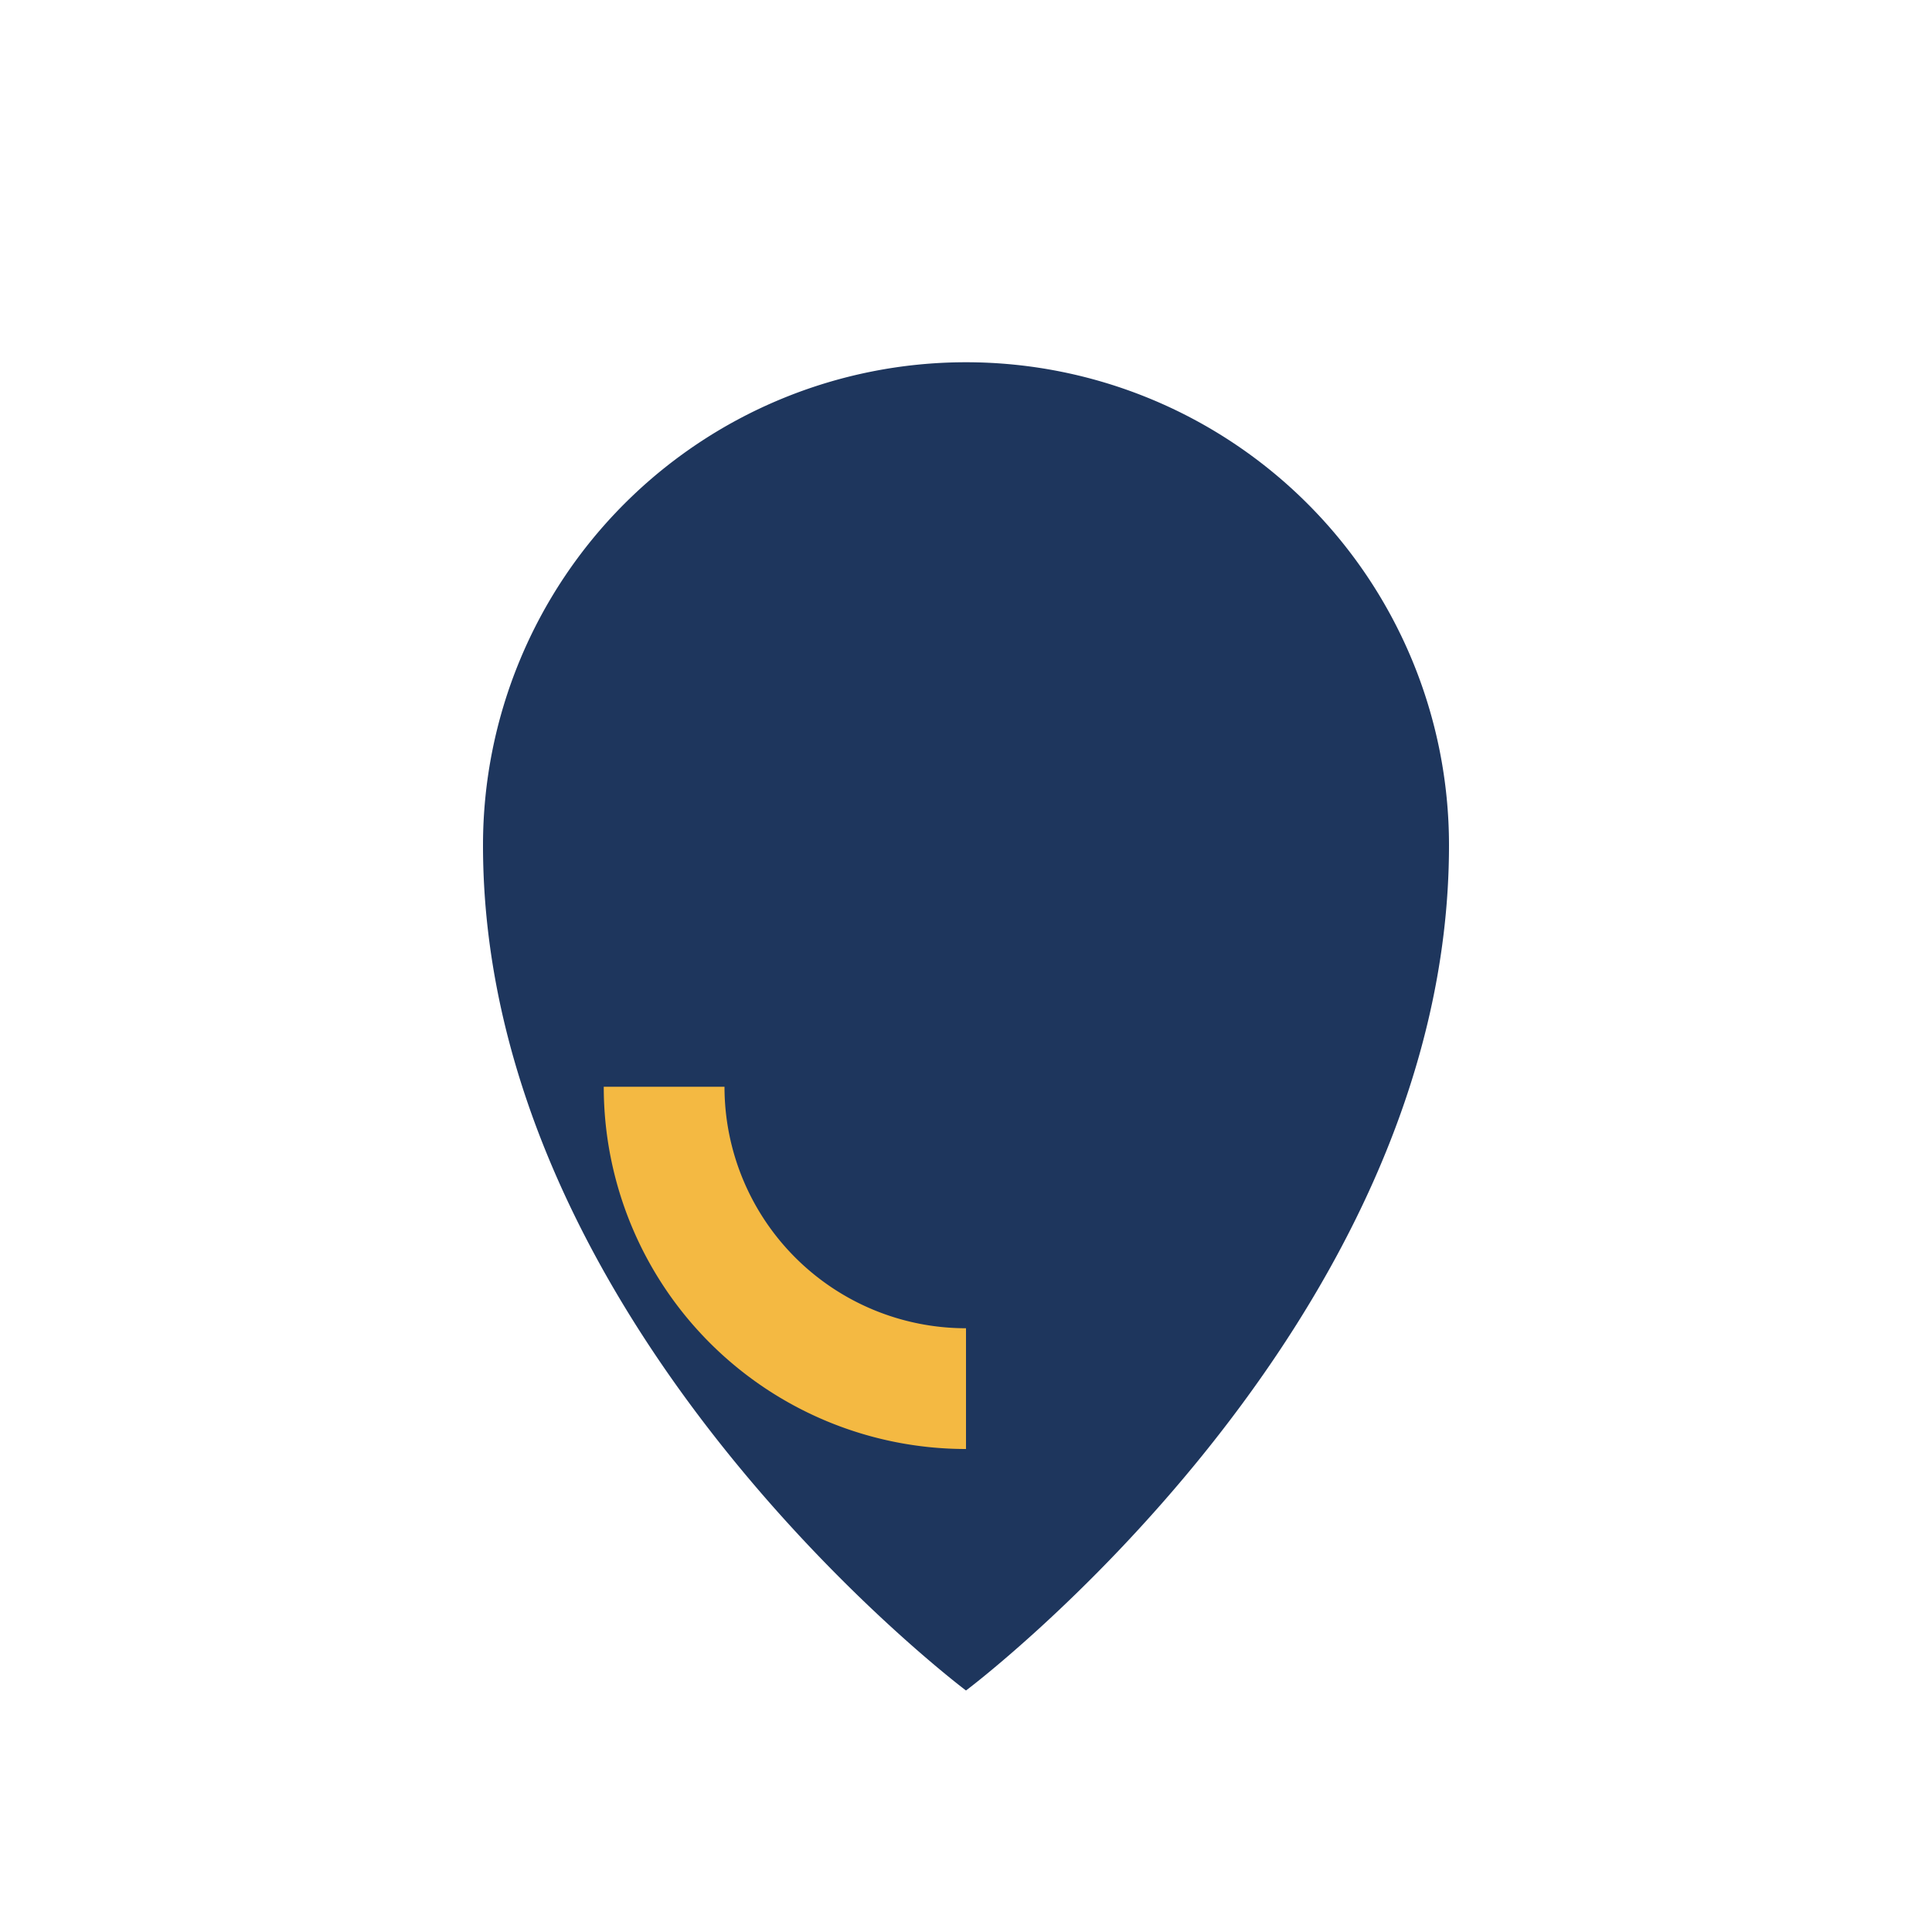 <?xml version="1.0" encoding="UTF-8"?>
<svg xmlns="http://www.w3.org/2000/svg" width="32" height="32" viewBox="0 0 32 32"><path d="M16 28s8-6 8-14A8 8 0 0 0 8 14c0 8 8 14 8 14z" fill="#1E365D"/><path d="M16 23a5 5 0 0 1-5-5" stroke="#F4B942" stroke-width="2" fill="none"/></svg>